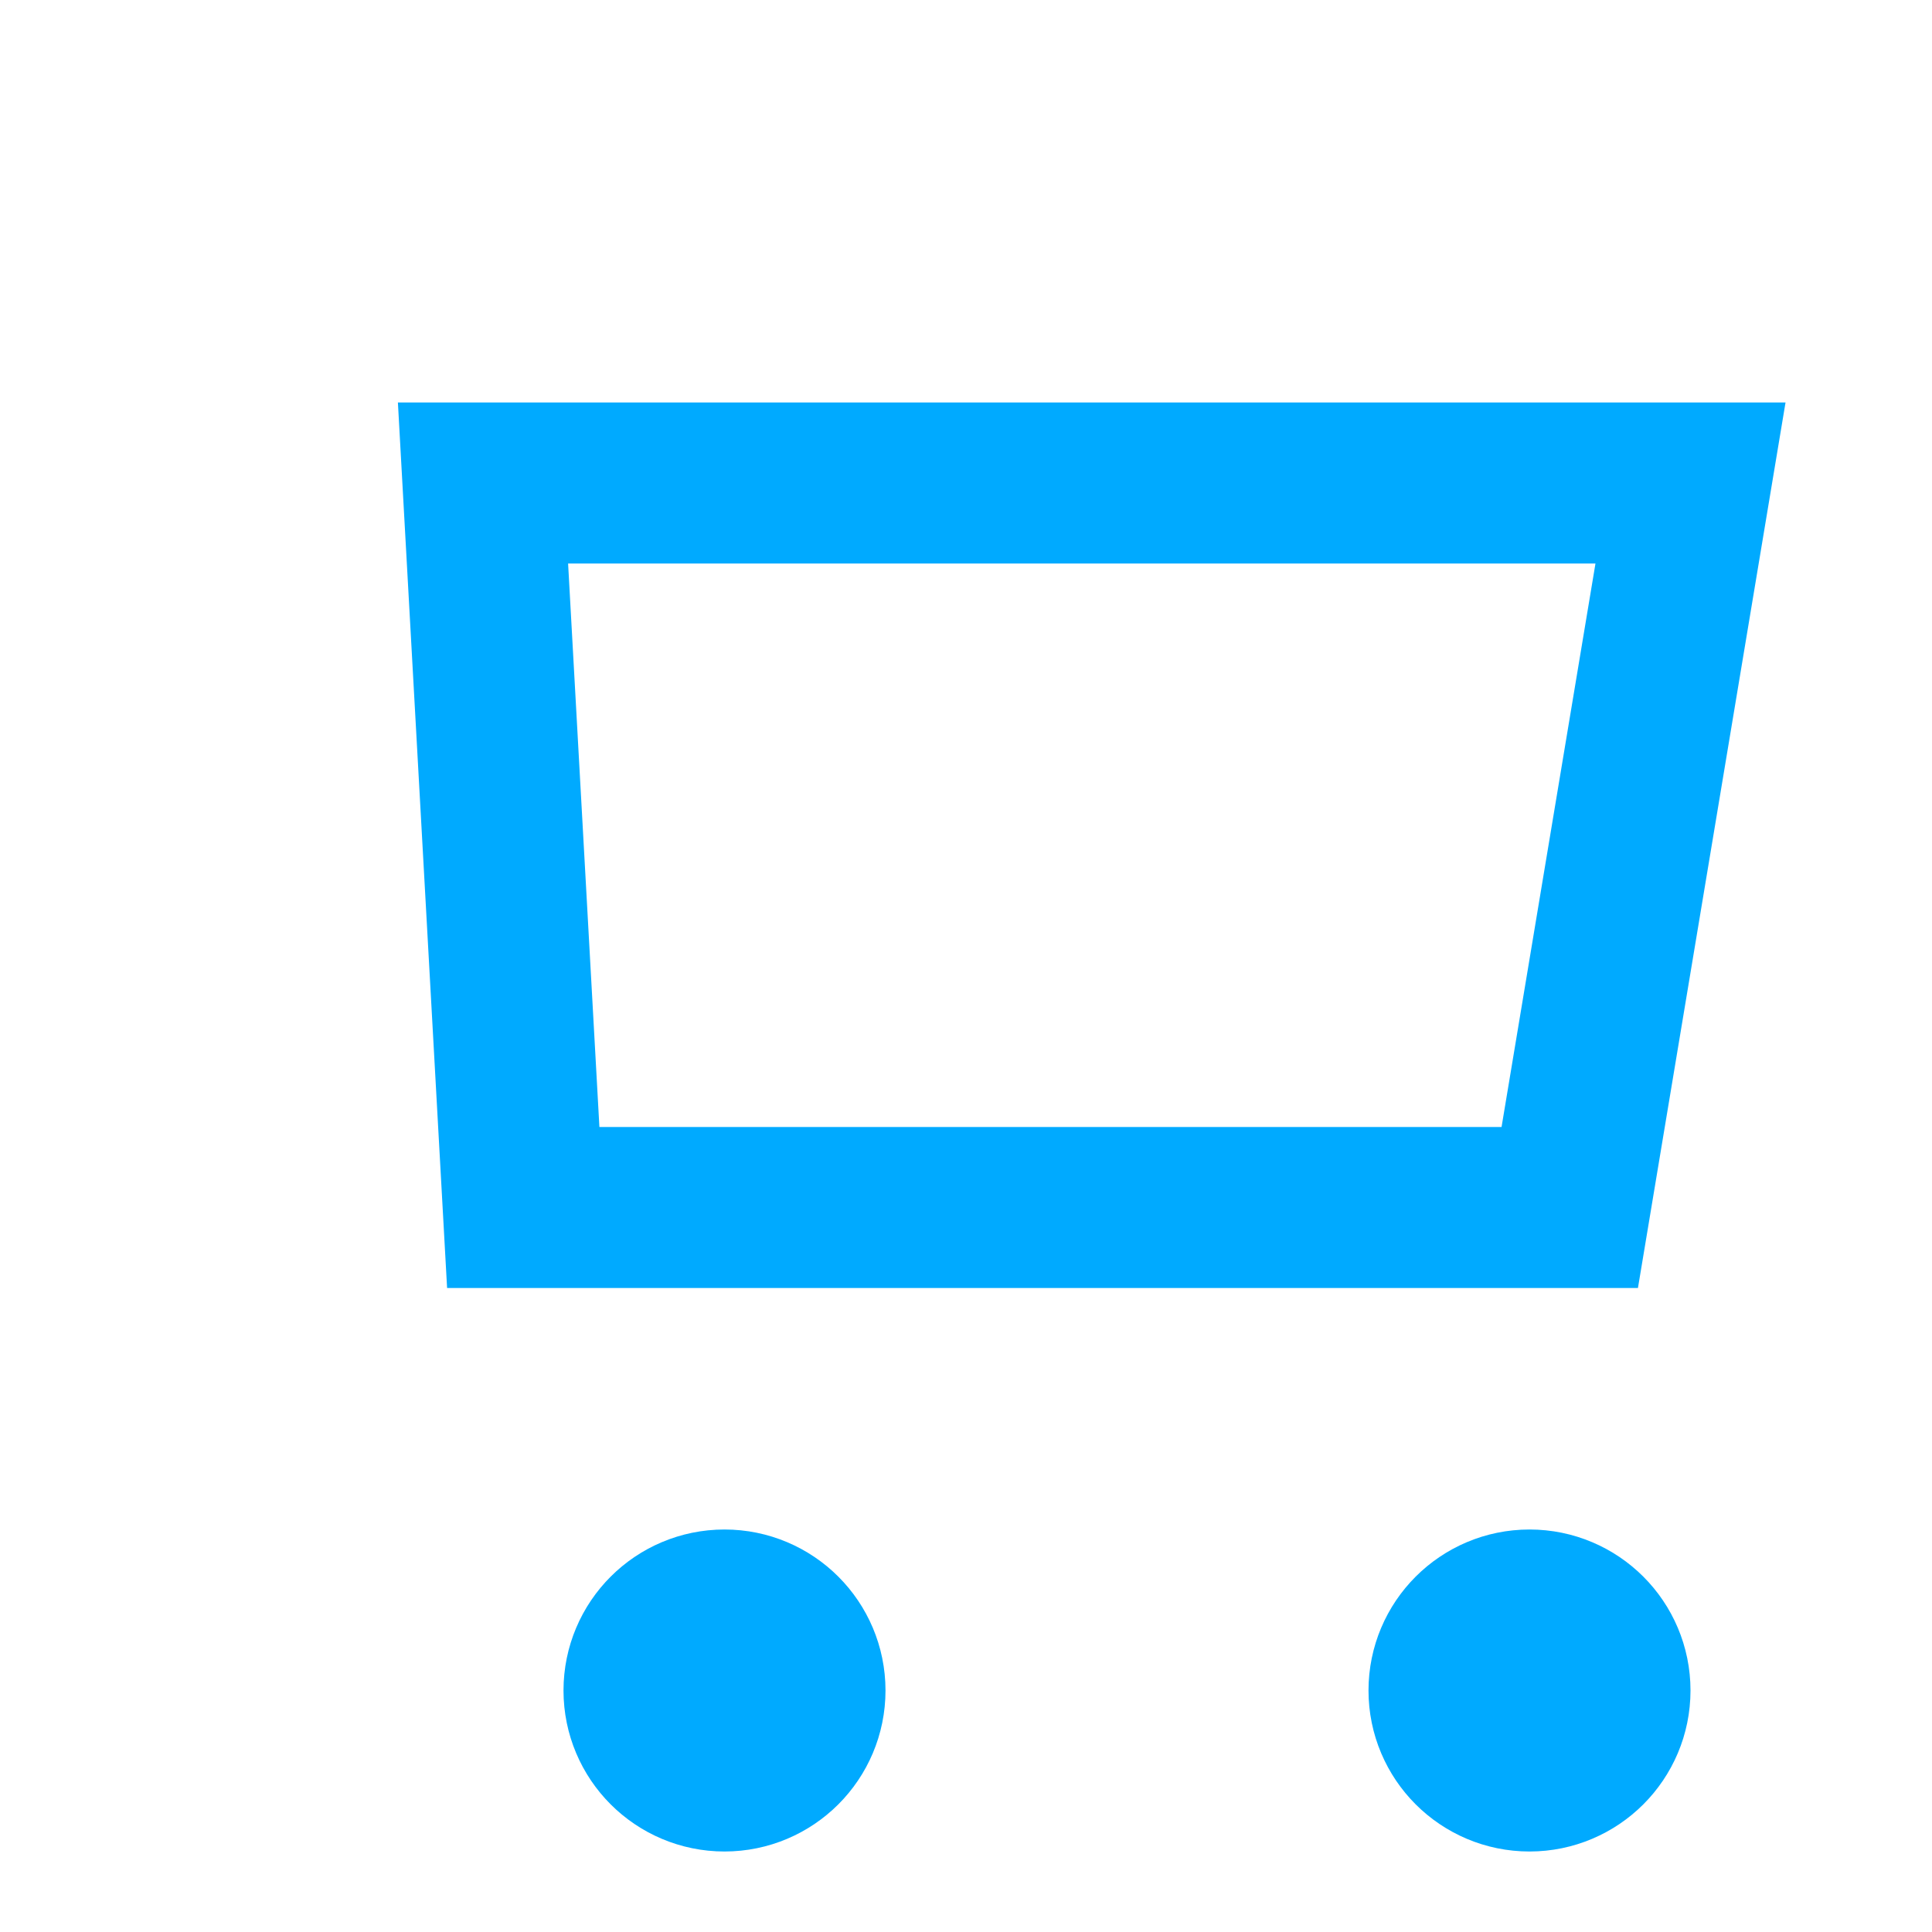 <svg xmlns="http://www.w3.org/2000/svg" width="40" height="40" fill="none" stroke="#00aaff" stroke-width="2" viewBox="0 0 24 24">
  <path d="M6 6h15l-1.5 9h-13z"/>
  <circle cx="9" cy="21" r="1"/>
  <circle cx="19" cy="21" r="1"/>
</svg>
